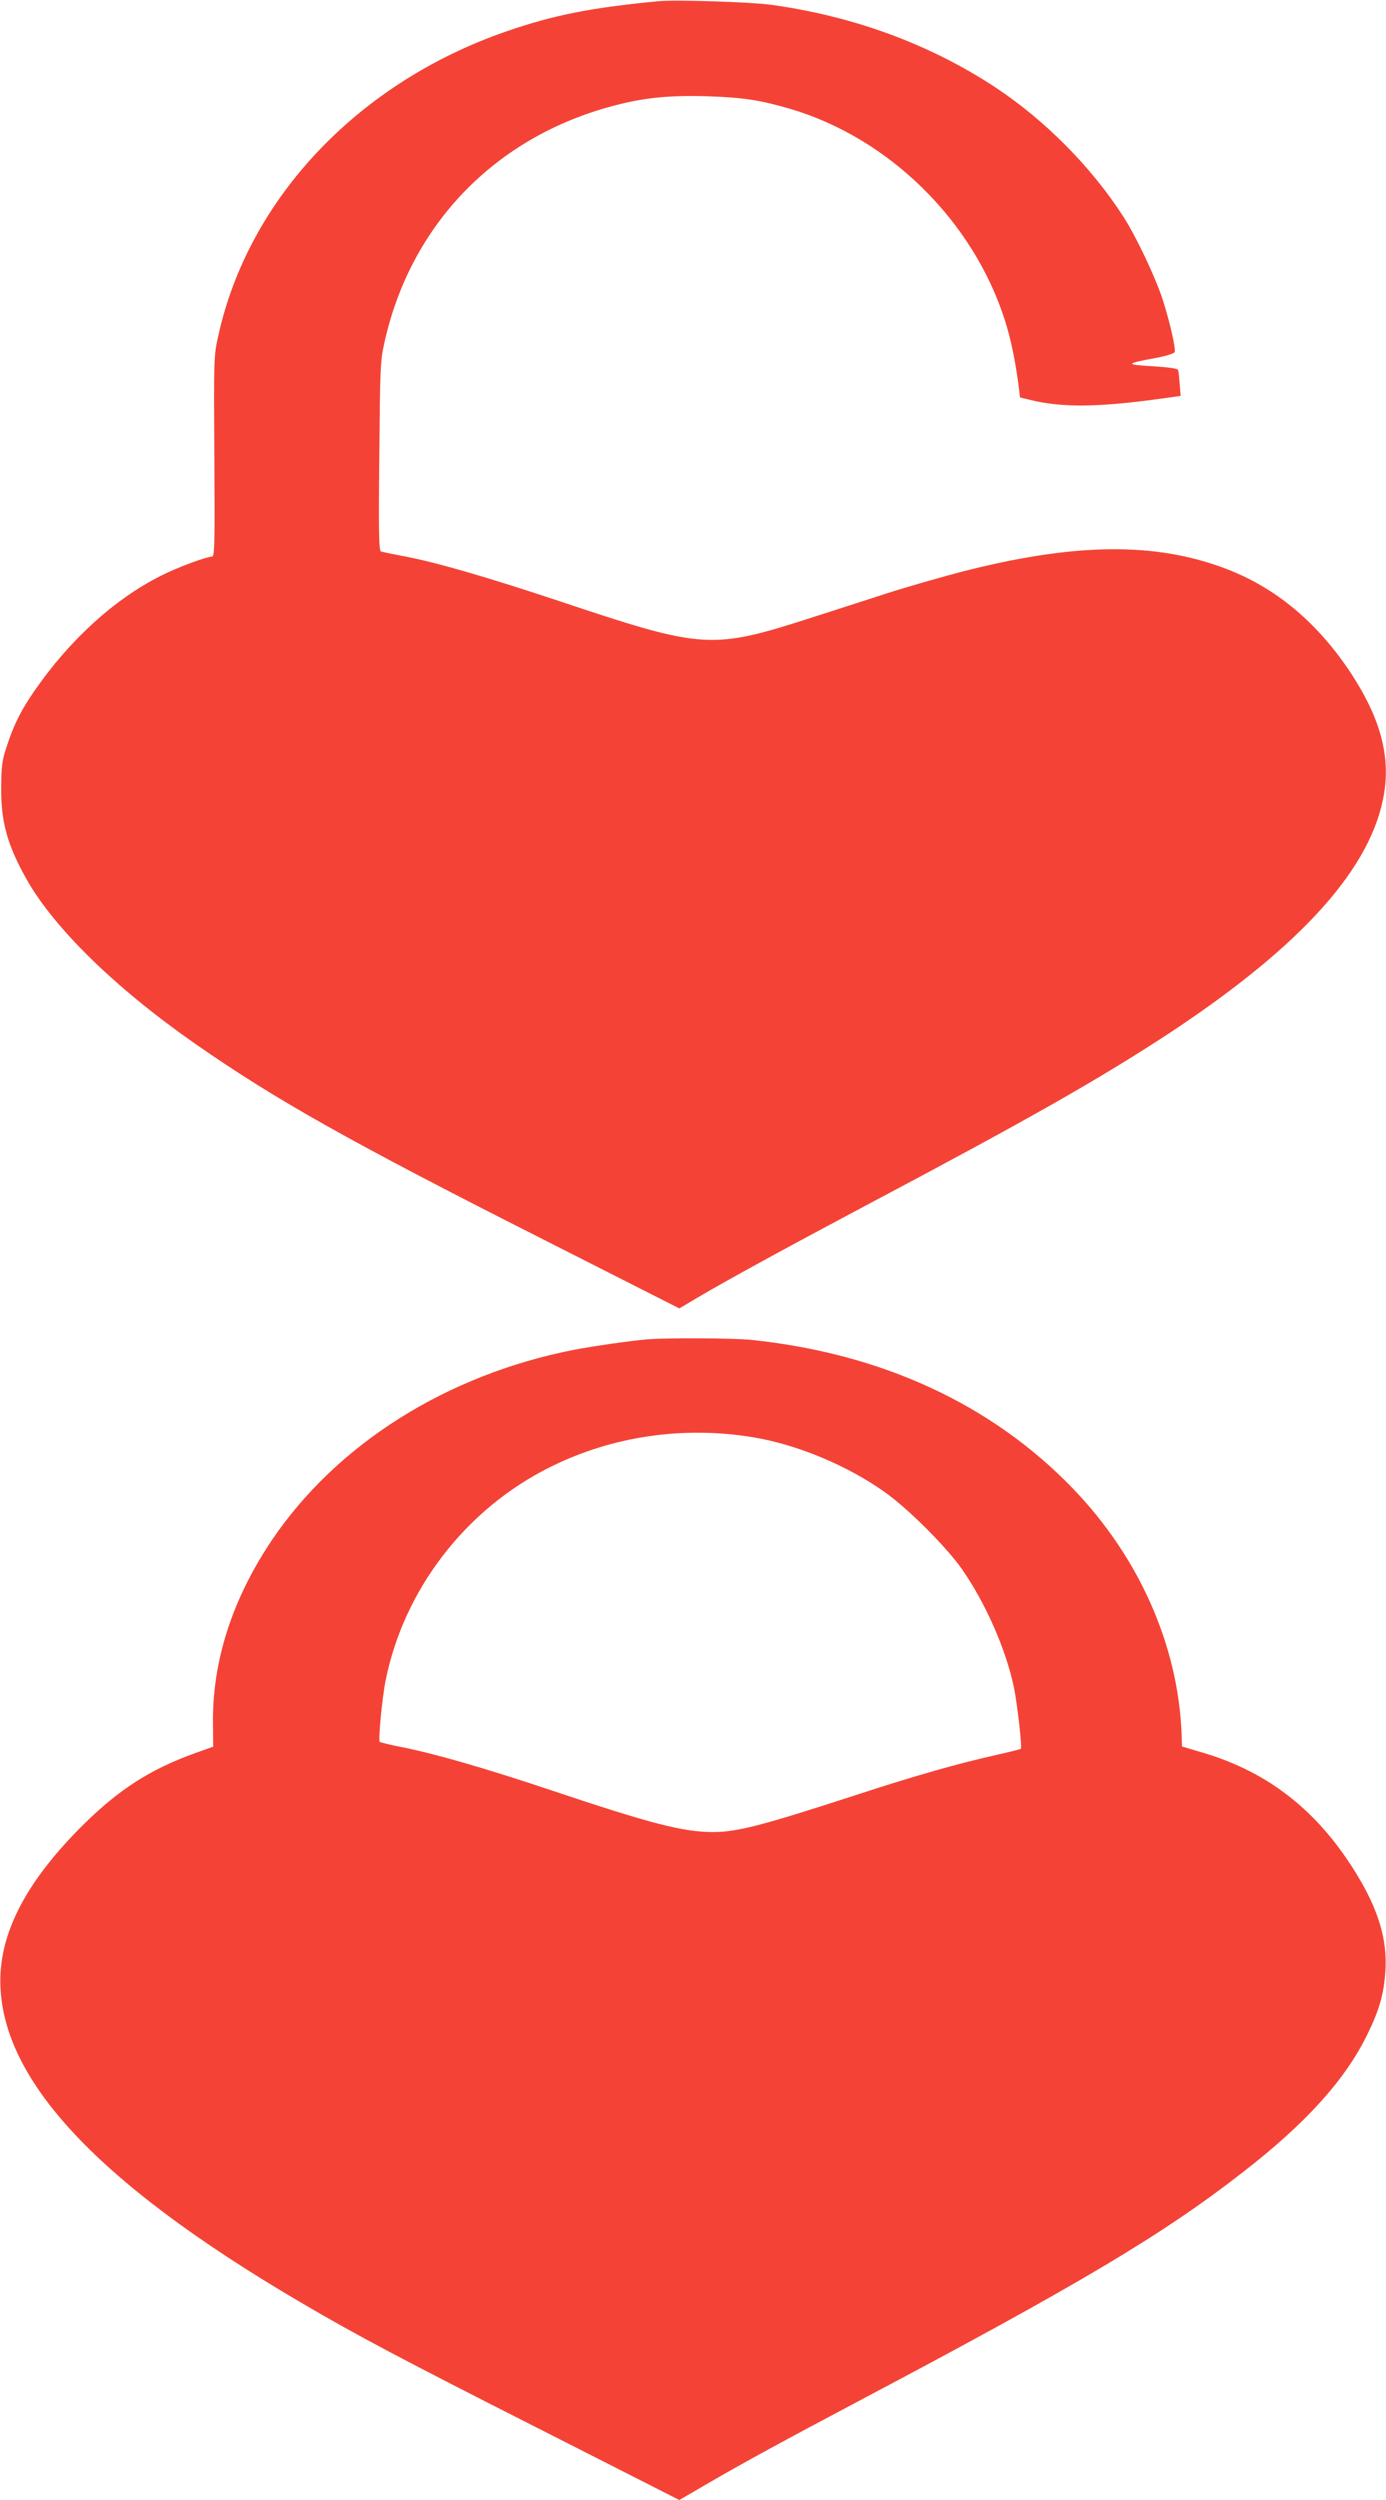 <?xml version="1.0" standalone="no"?>
<!DOCTYPE svg PUBLIC "-//W3C//DTD SVG 20010904//EN"
 "http://www.w3.org/TR/2001/REC-SVG-20010904/DTD/svg10.dtd">
<svg version="1.0" xmlns="http://www.w3.org/2000/svg"
 width="710pt" height="1280pt" viewBox="0 0 710 1280"
 preserveAspectRatio="xMidYMid meet">
<g transform="translate(0,1280) scale(0.1,-0.1)"
fill="#f44336" stroke="none">
<path d="M3375 12794 c-347 -33 -538 -71 -779 -154 -761 -262 -1324 -857
-1478 -1560 -23 -103 -23 -114 -20 -617 3 -459 1 -513 -12 -513 -29 0 -180
-56 -262 -98 -237 -119 -466 -327 -646 -587 -70 -100 -108 -177 -143 -285 -25
-74 -28 -101 -29 -215 -1 -172 31 -290 128 -463 139 -250 455 -559 860 -842
416 -290 794 -503 1799 -1011 l687 -348 103 61 c144 85 457 256 847 463 842
446 1199 649 1555 882 685 451 1047 854 1106 1236 31 198 -25 392 -179 623
-180 267 -403 445 -676 538 -350 121 -751 111 -1301 -29 -115 -30 -293 -81
-395 -114 -102 -33 -264 -85 -360 -116 -540 -174 -568 -172 -1323 80 -359 119
-612 193 -777 225 -63 12 -121 24 -128 26 -11 3 -13 92 -9 486 4 453 5 489 26
583 134 606 569 1055 1176 1214 154 41 286 54 480 48 181 -6 268 -19 425 -65
506 -150 936 -574 1098 -1083 30 -93 53 -206 70 -334 l7 -60 50 -12 c160 -40
342 -39 651 3 l122 17 -5 61 c-2 33 -6 66 -8 72 -2 7 -51 14 -132 19 -140 8
-139 13 11 41 56 10 100 24 103 31 7 17 -22 146 -59 263 -36 114 -136 326
-203 430 -163 254 -402 495 -658 664 -337 221 -726 364 -1151 422 -106 14
-486 26 -571 18z"/>
<path d="M3320 5943 c-86 -7 -275 -34 -380 -54 -653 -128 -1216 -483 -1549
-977 -202 -301 -304 -619 -300 -936 l1 -119 -90 -32 c-232 -83 -393 -187 -578
-370 -270 -269 -406 -513 -421 -753 -30 -516 466 -1062 1537 -1690 286 -168
516 -290 1223 -648 l717 -364 153 89 c172 100 379 213 772 421 1121 593 1554
850 1965 1171 321 249 523 473 635 704 62 127 84 205 92 325 10 158 -35 310
-146 492 -195 321 -447 521 -781 622 l-115 34 -2 64 c-18 454 -217 904 -557
1257 -416 431 -978 691 -1648 761 -90 9 -423 11 -528 3z m545 -503 c223 -38
476 -144 665 -278 120 -84 316 -280 397 -395 120 -171 227 -413 267 -607 17
-82 43 -307 35 -314 -2 -2 -58 -16 -124 -31 -194 -43 -423 -108 -731 -209
-472 -153 -598 -186 -722 -186 -152 0 -319 43 -832 215 -332 111 -584 184
-762 220 -59 11 -110 24 -113 27 -8 8 13 231 31 317 94 464 410 874 839 1088
321 161 690 214 1050 153z"/>
</g>
</svg>
